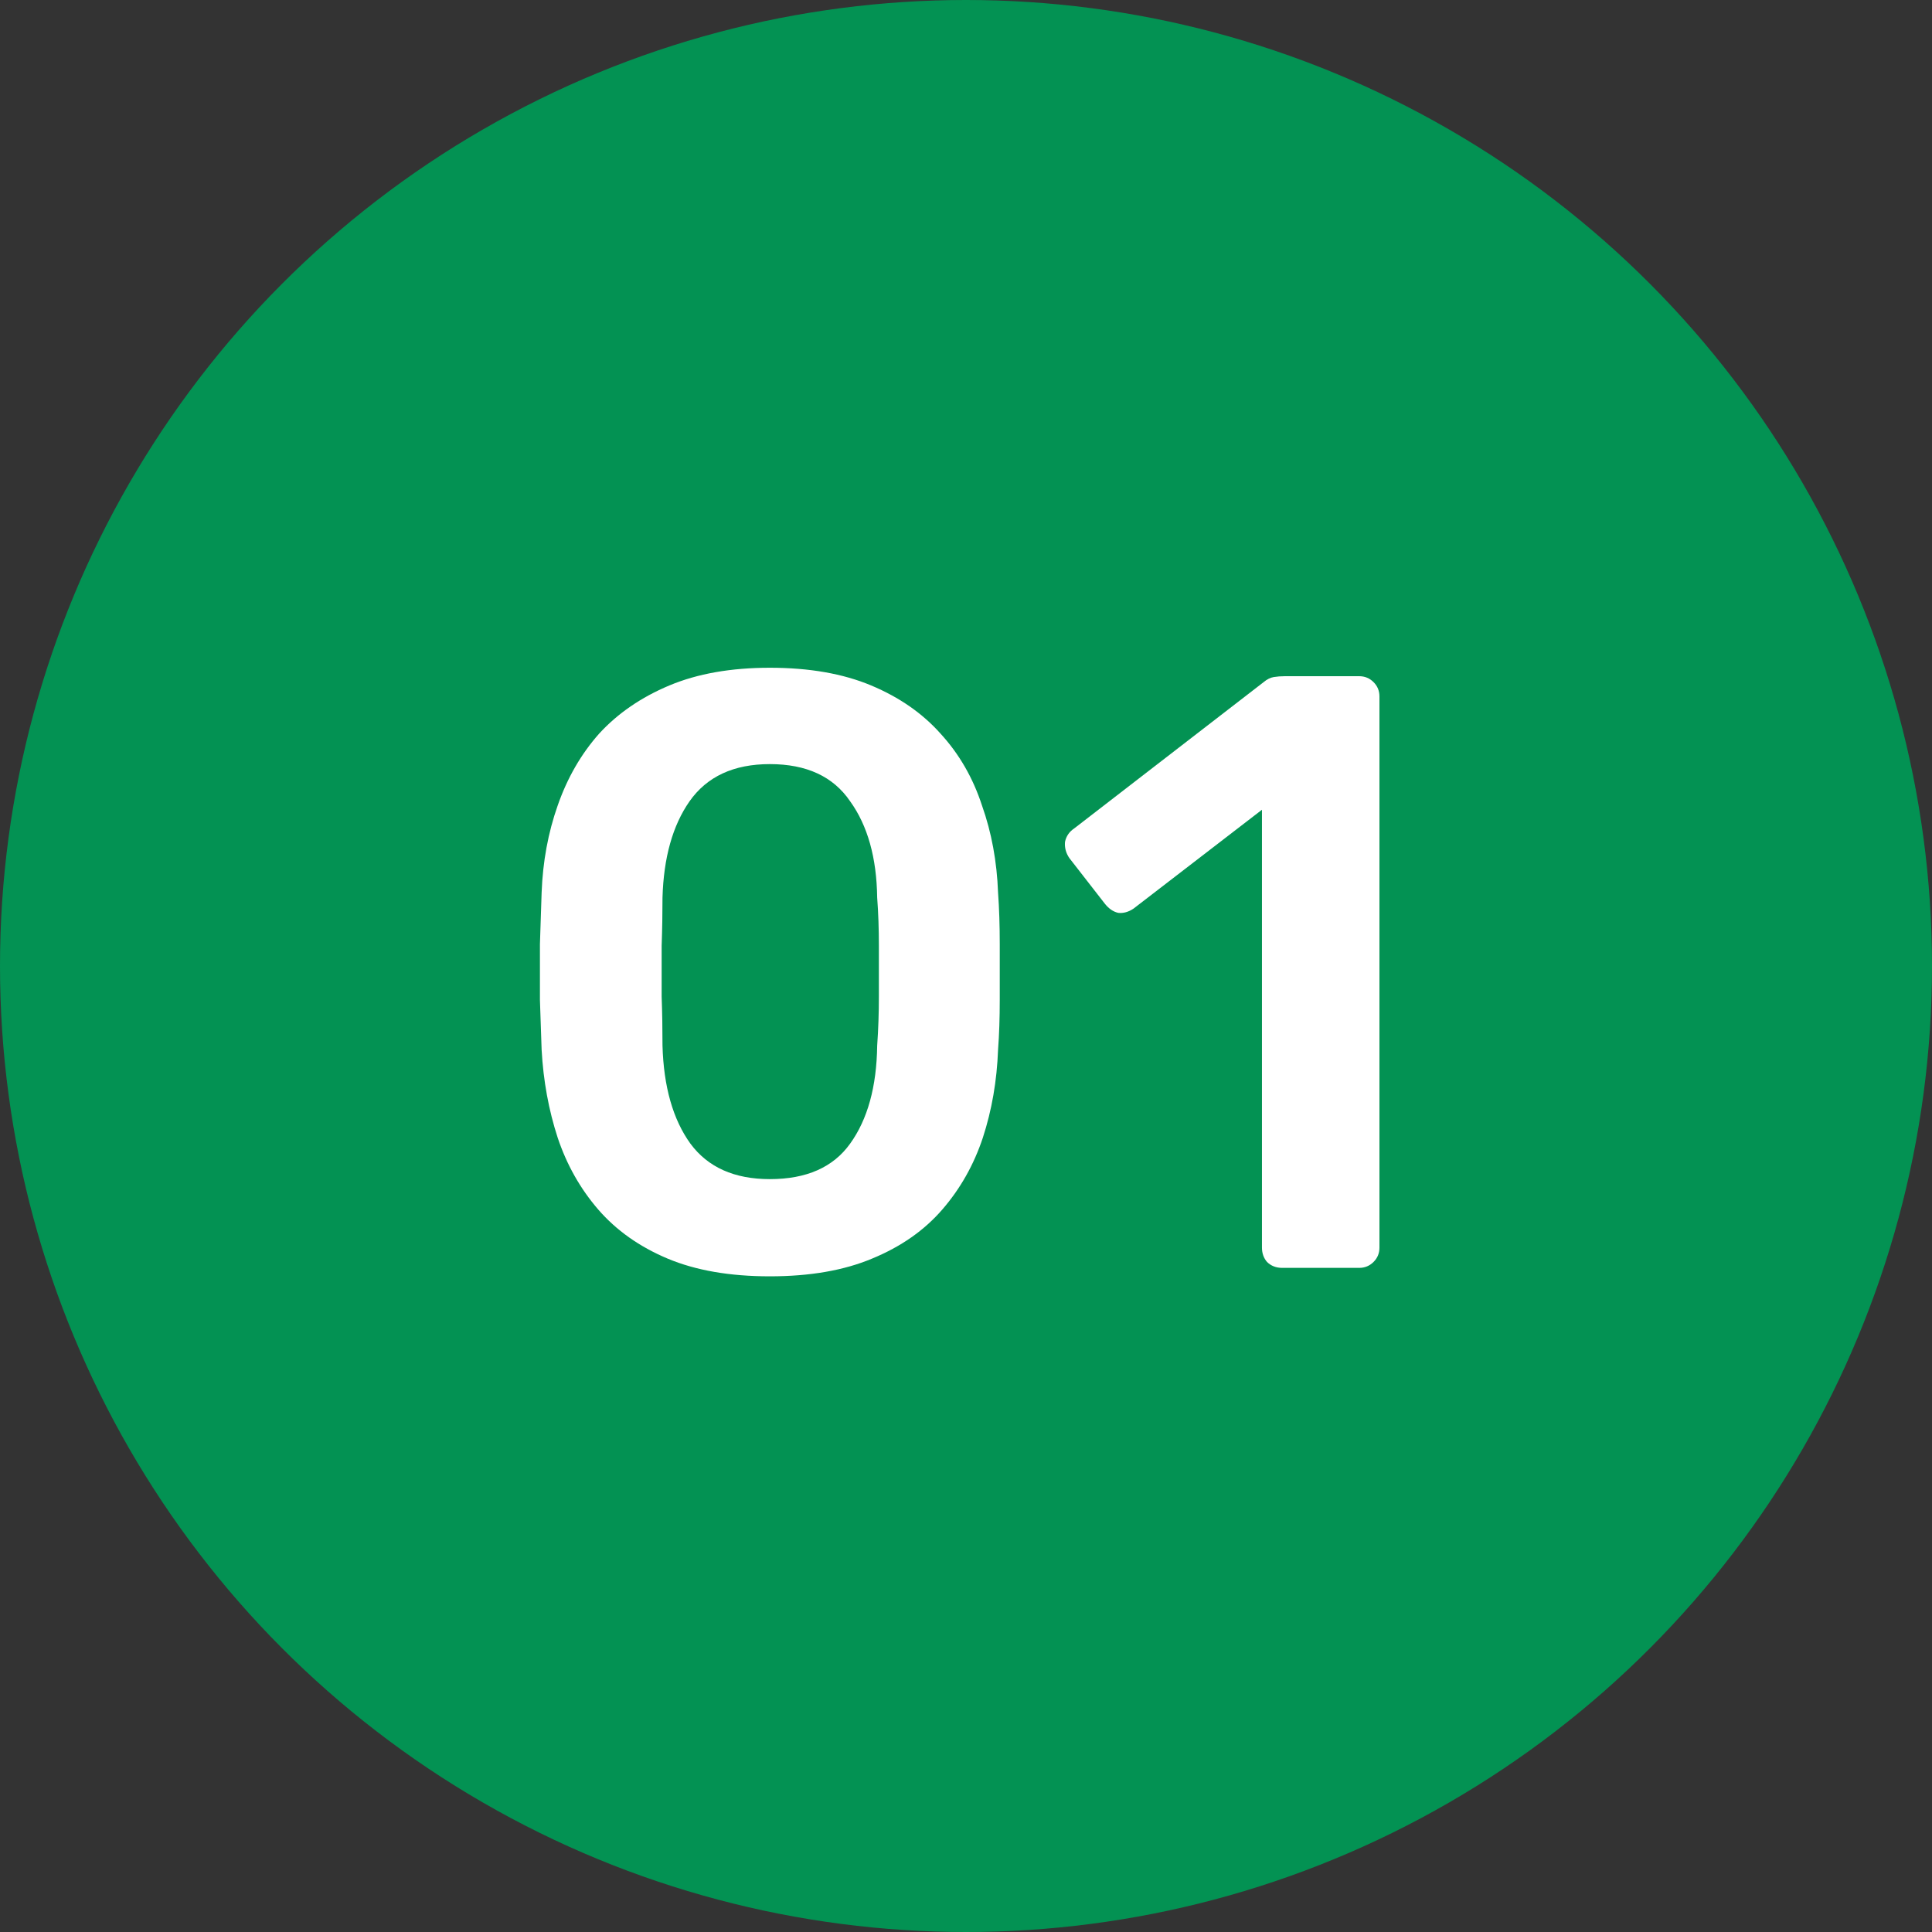 <svg width="32" height="32" viewBox="0 0 32 32" fill="none" xmlns="http://www.w3.org/2000/svg">
<rect x="0" y="0" width="32" height="32" fill="#333333" stroke="none"/>
<circle cx="16" cy="16" r="16" fill="#039253"/>
<path d="M12.751 21.14C12.088 21.14 11.524 21.042 11.057 20.846C10.591 20.65 10.208 20.379 9.909 20.034C9.611 19.689 9.387 19.292 9.237 18.844C9.088 18.387 8.999 17.901 8.971 17.388C8.962 17.136 8.953 16.861 8.943 16.562C8.943 16.254 8.943 15.946 8.943 15.638C8.953 15.33 8.962 15.045 8.971 14.784C8.99 14.271 9.079 13.79 9.237 13.342C9.396 12.885 9.625 12.488 9.923 12.152C10.231 11.816 10.618 11.55 11.085 11.354C11.552 11.158 12.107 11.06 12.751 11.06C13.405 11.06 13.964 11.158 14.431 11.354C14.898 11.55 15.28 11.816 15.579 12.152C15.887 12.488 16.116 12.885 16.265 13.342C16.424 13.79 16.512 14.271 16.531 14.784C16.55 15.045 16.559 15.33 16.559 15.638C16.559 15.946 16.559 16.254 16.559 16.562C16.559 16.861 16.55 17.136 16.531 17.388C16.512 17.901 16.428 18.387 16.279 18.844C16.13 19.292 15.906 19.689 15.607 20.034C15.309 20.379 14.921 20.65 14.445 20.846C13.979 21.042 13.414 21.14 12.751 21.14ZM12.751 19.53C13.358 19.53 13.801 19.334 14.081 18.942C14.37 18.541 14.52 17.999 14.529 17.318C14.548 17.047 14.557 16.777 14.557 16.506C14.557 16.226 14.557 15.946 14.557 15.666C14.557 15.386 14.548 15.12 14.529 14.868C14.52 14.205 14.37 13.673 14.081 13.272C13.801 12.861 13.358 12.656 12.751 12.656C12.154 12.656 11.71 12.861 11.421 13.272C11.141 13.673 10.992 14.205 10.973 14.868C10.973 15.12 10.969 15.386 10.959 15.666C10.959 15.946 10.959 16.226 10.959 16.506C10.969 16.777 10.973 17.047 10.973 17.318C10.992 17.999 11.146 18.541 11.435 18.942C11.725 19.334 12.163 19.53 12.751 19.53ZM21.238 21C21.136 21 21.052 20.967 20.986 20.902C20.93 20.837 20.902 20.757 20.902 20.664V13.412L18.774 15.05C18.69 15.106 18.606 15.129 18.522 15.12C18.438 15.101 18.364 15.05 18.298 14.966L17.71 14.21C17.654 14.126 17.631 14.037 17.64 13.944C17.659 13.851 17.71 13.776 17.794 13.72L20.93 11.298C20.986 11.251 21.042 11.223 21.098 11.214C21.154 11.205 21.215 11.2 21.28 11.2H22.512C22.606 11.2 22.685 11.233 22.75 11.298C22.816 11.363 22.848 11.443 22.848 11.536V20.664C22.848 20.757 22.816 20.837 22.75 20.902C22.685 20.967 22.606 21 22.512 21H21.238Z" fill="white"/>
</svg>
